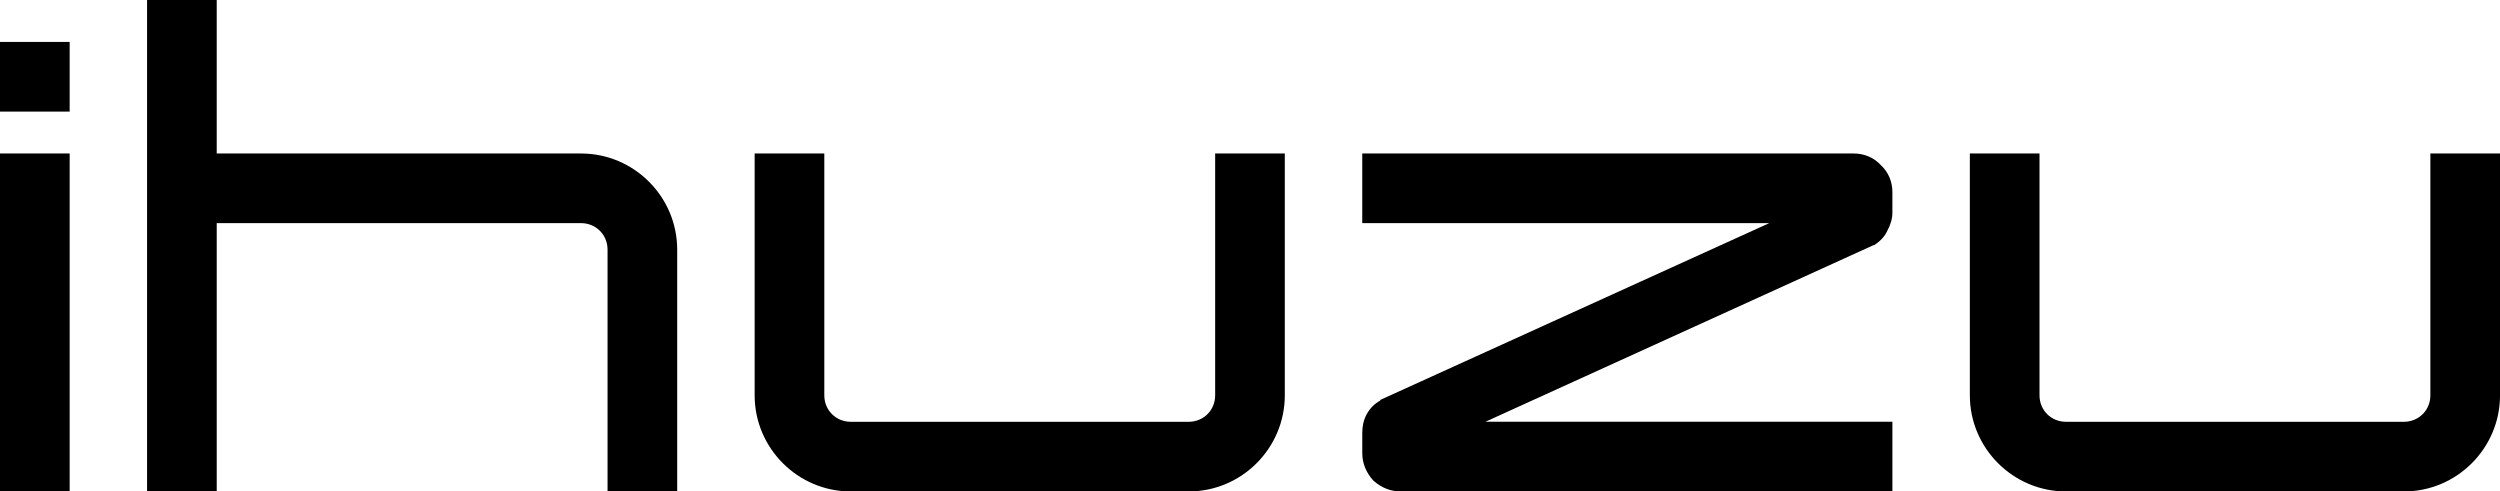 <?xml version="1.0" encoding="iso-8859-1"?>
<!-- Generator: Adobe Illustrator 16.0.0, SVG Export Plug-In . SVG Version: 6.00 Build 0)  -->
<!DOCTYPE svg PUBLIC "-//W3C//DTD SVG 1.1//EN" "http://www.w3.org/Graphics/SVG/1.1/DTD/svg11.dtd">
<svg version="1.1" id="&#x56FE;&#x5C42;_1" xmlns="http://www.w3.org/2000/svg" xmlns:xlink="http://www.w3.org/1999/xlink" x="0px"
	 y="0px" width="139.531px" height="27.429px" viewBox="0 0 139.531 27.429" style="enable-background:new 0 0 139.531 27.429;"
	 xml:space="preserve">
<g>
	<path d="M0,2.34h3.888v3.888H0V2.34z M0,8.567h3.888v18.862H0V8.567z"/>
	<path d="M33.909,13.931c0-0.829-0.648-1.477-1.477-1.477H12.096v14.975H8.208V0h3.888v8.567h20.337
		c2.952,0,5.363,2.412,5.363,5.364v13.498h-3.887V13.931z"/>
	<path d="M42.119,22.066V8.567h3.888v13.499c0,0.828,0.647,1.475,1.476,1.475h18.861c0.828,0,1.477-0.646,1.477-1.475V8.567h3.887
		v13.499c0,2.951-2.411,5.363-5.363,5.363H47.482C44.531,27.429,42.119,25.017,42.119,22.066z"/>
	<path d="M76.644,26.816c-0.396-0.432-0.612-0.971-0.612-1.512v-1.15c0-0.361,0.072-0.721,0.252-1.045s0.432-0.576,0.756-0.756
		v-0.035l21.705-9.864H76.031V8.567h27.429c0.576,0,1.115,0.216,1.512,0.647c0.432,0.396,0.647,0.937,0.647,1.512v1.152
		c0,0.323-0.107,0.684-0.287,1.008c-0.145,0.323-0.396,0.575-0.721,0.792h-0.036l-21.669,9.861h22.713v3.889H78.155
		C77.615,27.429,77.075,27.212,76.644,26.816z"/>
	<path d="M109.942,22.066V8.567h3.888v13.499c0,0.828,0.647,1.475,1.476,1.475h18.862c0.828,0,1.477-0.646,1.477-1.475V8.567h3.887
		v13.499c0,2.951-2.412,5.363-5.363,5.363h-18.862C112.354,27.429,109.942,25.017,109.942,22.066z"/>
</g>
</svg>
